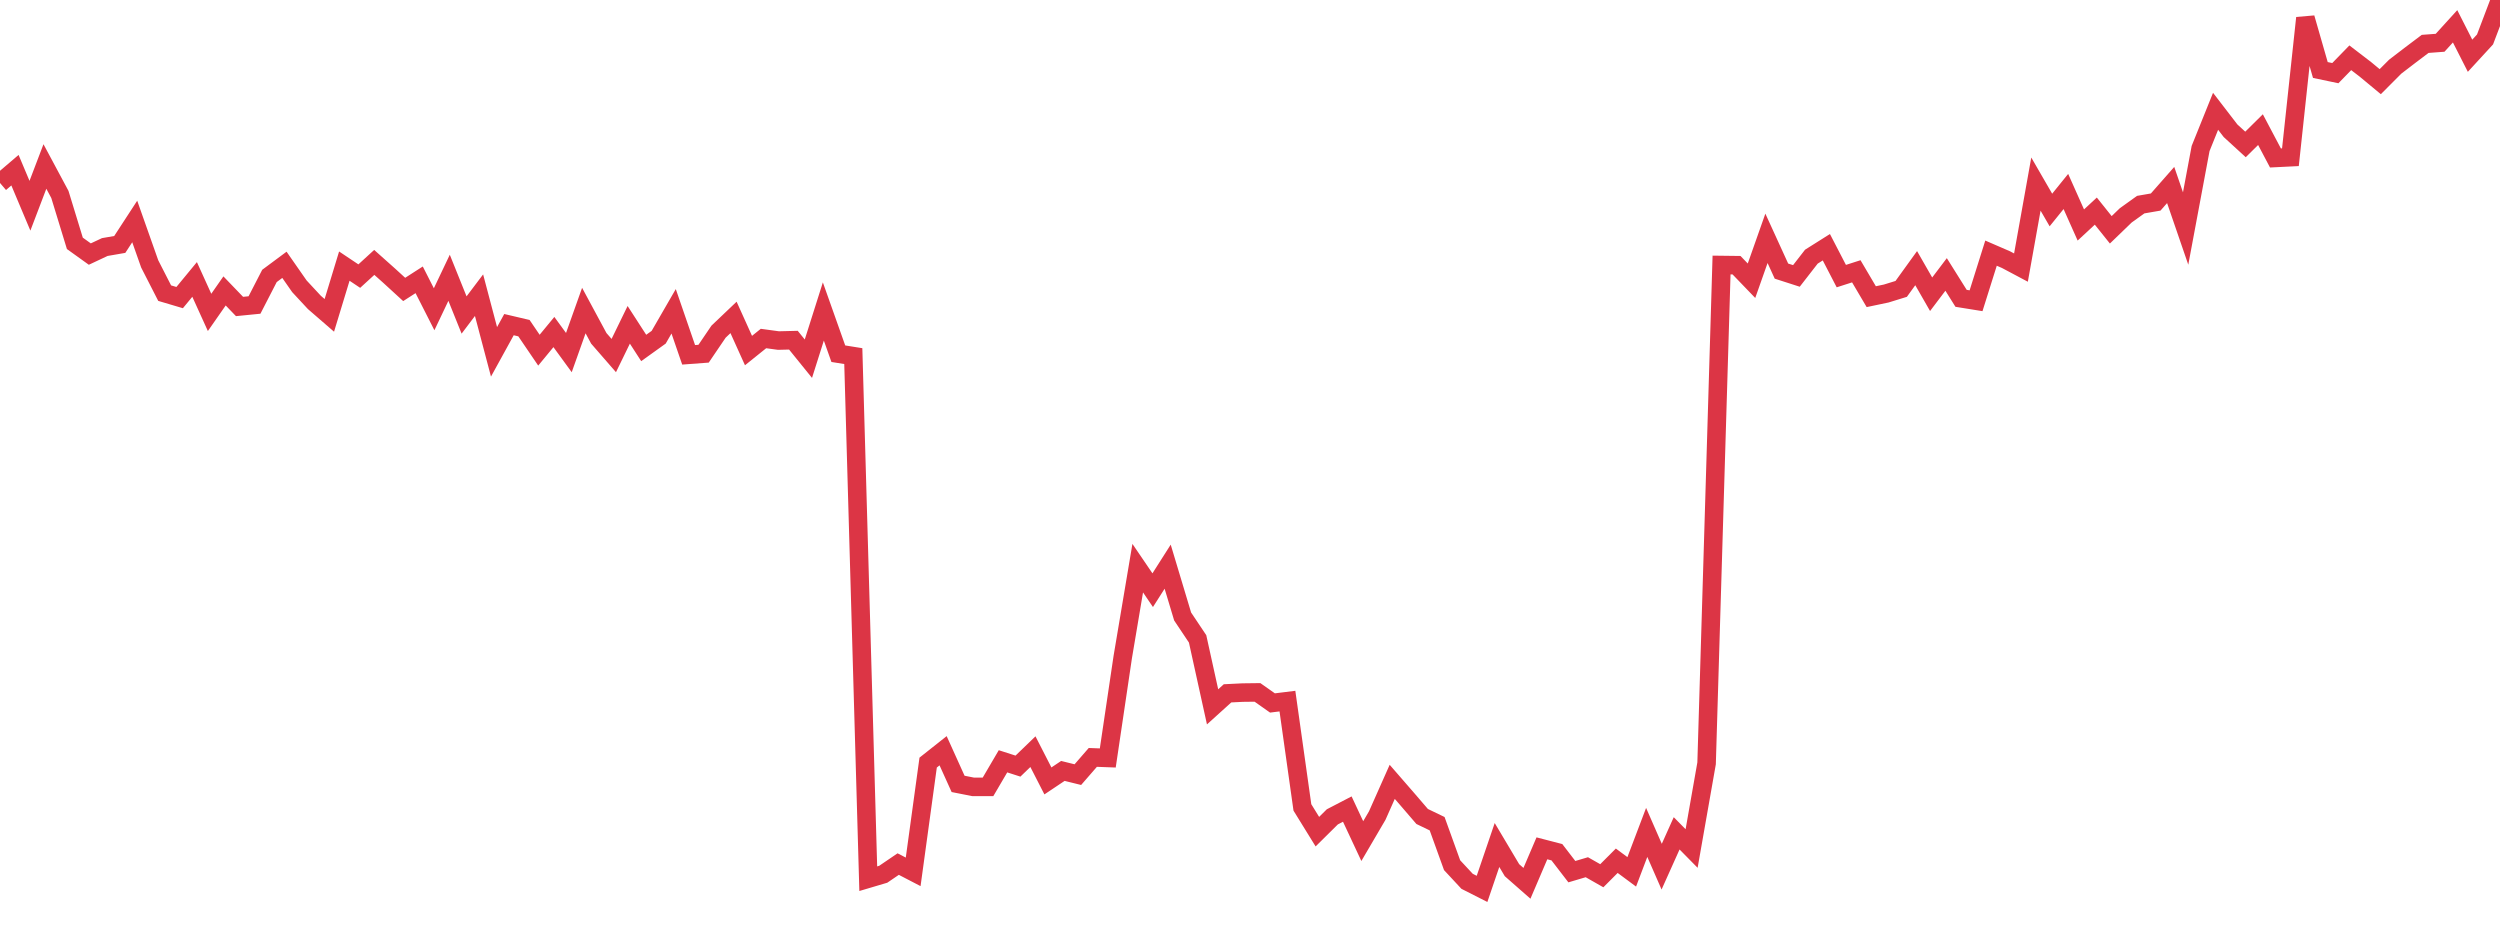 <?xml version="1.0" standalone="no"?>
<!DOCTYPE svg PUBLIC "-//W3C//DTD SVG 1.1//EN" "http://www.w3.org/Graphics/SVG/1.1/DTD/svg11.dtd">
<svg width="135" height="50" viewBox="0 0 135 50" preserveAspectRatio="none" class="sparkline" xmlns="http://www.w3.org/2000/svg"
xmlns:xlink="http://www.w3.org/1999/xlink"><path  class="sparkline--line" d="M 0 9.88 L 0 9.88 L 0.808 9.19 L 1.617 11.11 L 2.425 8.99 L 3.234 10.5 L 4.042 13.14 L 4.85 13.72 L 5.659 13.34 L 6.467 13.2 L 7.275 11.96 L 8.084 14.25 L 8.892 15.83 L 9.701 16.07 L 10.509 15.09 L 11.317 16.87 L 12.126 15.71 L 12.934 16.55 L 13.743 16.47 L 14.551 14.9 L 15.359 14.3 L 16.168 15.46 L 16.976 16.33 L 17.784 17.03 L 18.593 14.37 L 19.401 14.91 L 20.21 14.17 L 21.018 14.89 L 21.826 15.63 L 22.635 15.11 L 23.443 16.7 L 24.251 15 L 25.06 17.01 L 25.868 15.94 L 26.677 19 L 27.485 17.53 L 28.293 17.72 L 29.102 18.91 L 29.91 17.93 L 30.719 19.04 L 31.527 16.77 L 32.335 18.27 L 33.144 19.2 L 33.952 17.54 L 34.76 18.79 L 35.569 18.21 L 36.377 16.81 L 37.186 19.16 L 37.994 19.1 L 38.802 17.91 L 39.611 17.14 L 40.419 18.93 L 41.228 18.28 L 42.036 18.39 L 42.844 18.37 L 43.653 19.37 L 44.461 16.82 L 45.269 19.1 L 46.078 19.23 L 46.886 47.45 L 47.695 47.21 L 48.503 46.66 L 49.311 47.08 L 50.12 41.18 L 50.928 40.54 L 51.737 42.33 L 52.545 42.49 L 53.353 42.49 L 54.162 41.11 L 54.97 41.37 L 55.778 40.59 L 56.587 42.17 L 57.395 41.63 L 58.204 41.83 L 59.012 40.9 L 59.82 40.93 L 60.629 35.48 L 61.437 30.68 L 62.246 31.87 L 63.054 30.6 L 63.862 33.29 L 64.671 34.5 L 65.479 38.17 L 66.287 37.44 L 67.096 37.4 L 67.904 37.39 L 68.713 37.96 L 69.521 37.86 L 70.329 43.6 L 71.138 44.91 L 71.946 44.11 L 72.754 43.69 L 73.563 45.42 L 74.371 44.04 L 75.18 42.22 L 75.988 43.15 L 76.796 44.09 L 77.605 44.48 L 78.413 46.72 L 79.222 47.59 L 80.03 48 L 80.838 45.63 L 81.647 46.99 L 82.455 47.7 L 83.263 45.81 L 84.072 46.02 L 84.88 47.07 L 85.689 46.83 L 86.497 47.29 L 87.305 46.48 L 88.114 47.08 L 88.922 44.95 L 89.731 46.8 L 90.539 45 L 91.347 45.82 L 92.156 41.22 L 92.964 14.31 L 93.772 14.32 L 94.581 15.16 L 95.389 12.87 L 96.198 14.64 L 97.006 14.9 L 97.814 13.86 L 98.623 13.35 L 99.431 14.91 L 100.24 14.65 L 101.048 16.02 L 101.856 15.85 L 102.665 15.6 L 103.473 14.48 L 104.281 15.89 L 105.09 14.82 L 105.898 16.11 L 106.707 16.24 L 107.515 13.67 L 108.323 14.02 L 109.132 14.45 L 109.94 9.94 L 110.749 11.34 L 111.557 10.34 L 112.365 12.15 L 113.174 11.4 L 113.982 12.41 L 114.79 11.63 L 115.599 11.05 L 116.407 10.91 L 117.216 9.99 L 118.024 12.34 L 118.832 8.02 L 119.641 6.01 L 120.449 7.06 L 121.257 7.8 L 122.066 7 L 122.874 8.53 L 123.683 8.49 L 124.491 0.97 L 125.299 3.78 L 126.108 3.95 L 126.916 3.12 L 127.725 3.74 L 128.533 4.41 L 129.341 3.6 L 130.15 2.98 L 130.958 2.37 L 131.766 2.31 L 132.575 1.42 L 133.383 3.01 L 134.192 2.13 L 135 0" fill="none" stroke-width="1" stroke="#dc3545"></path></svg>